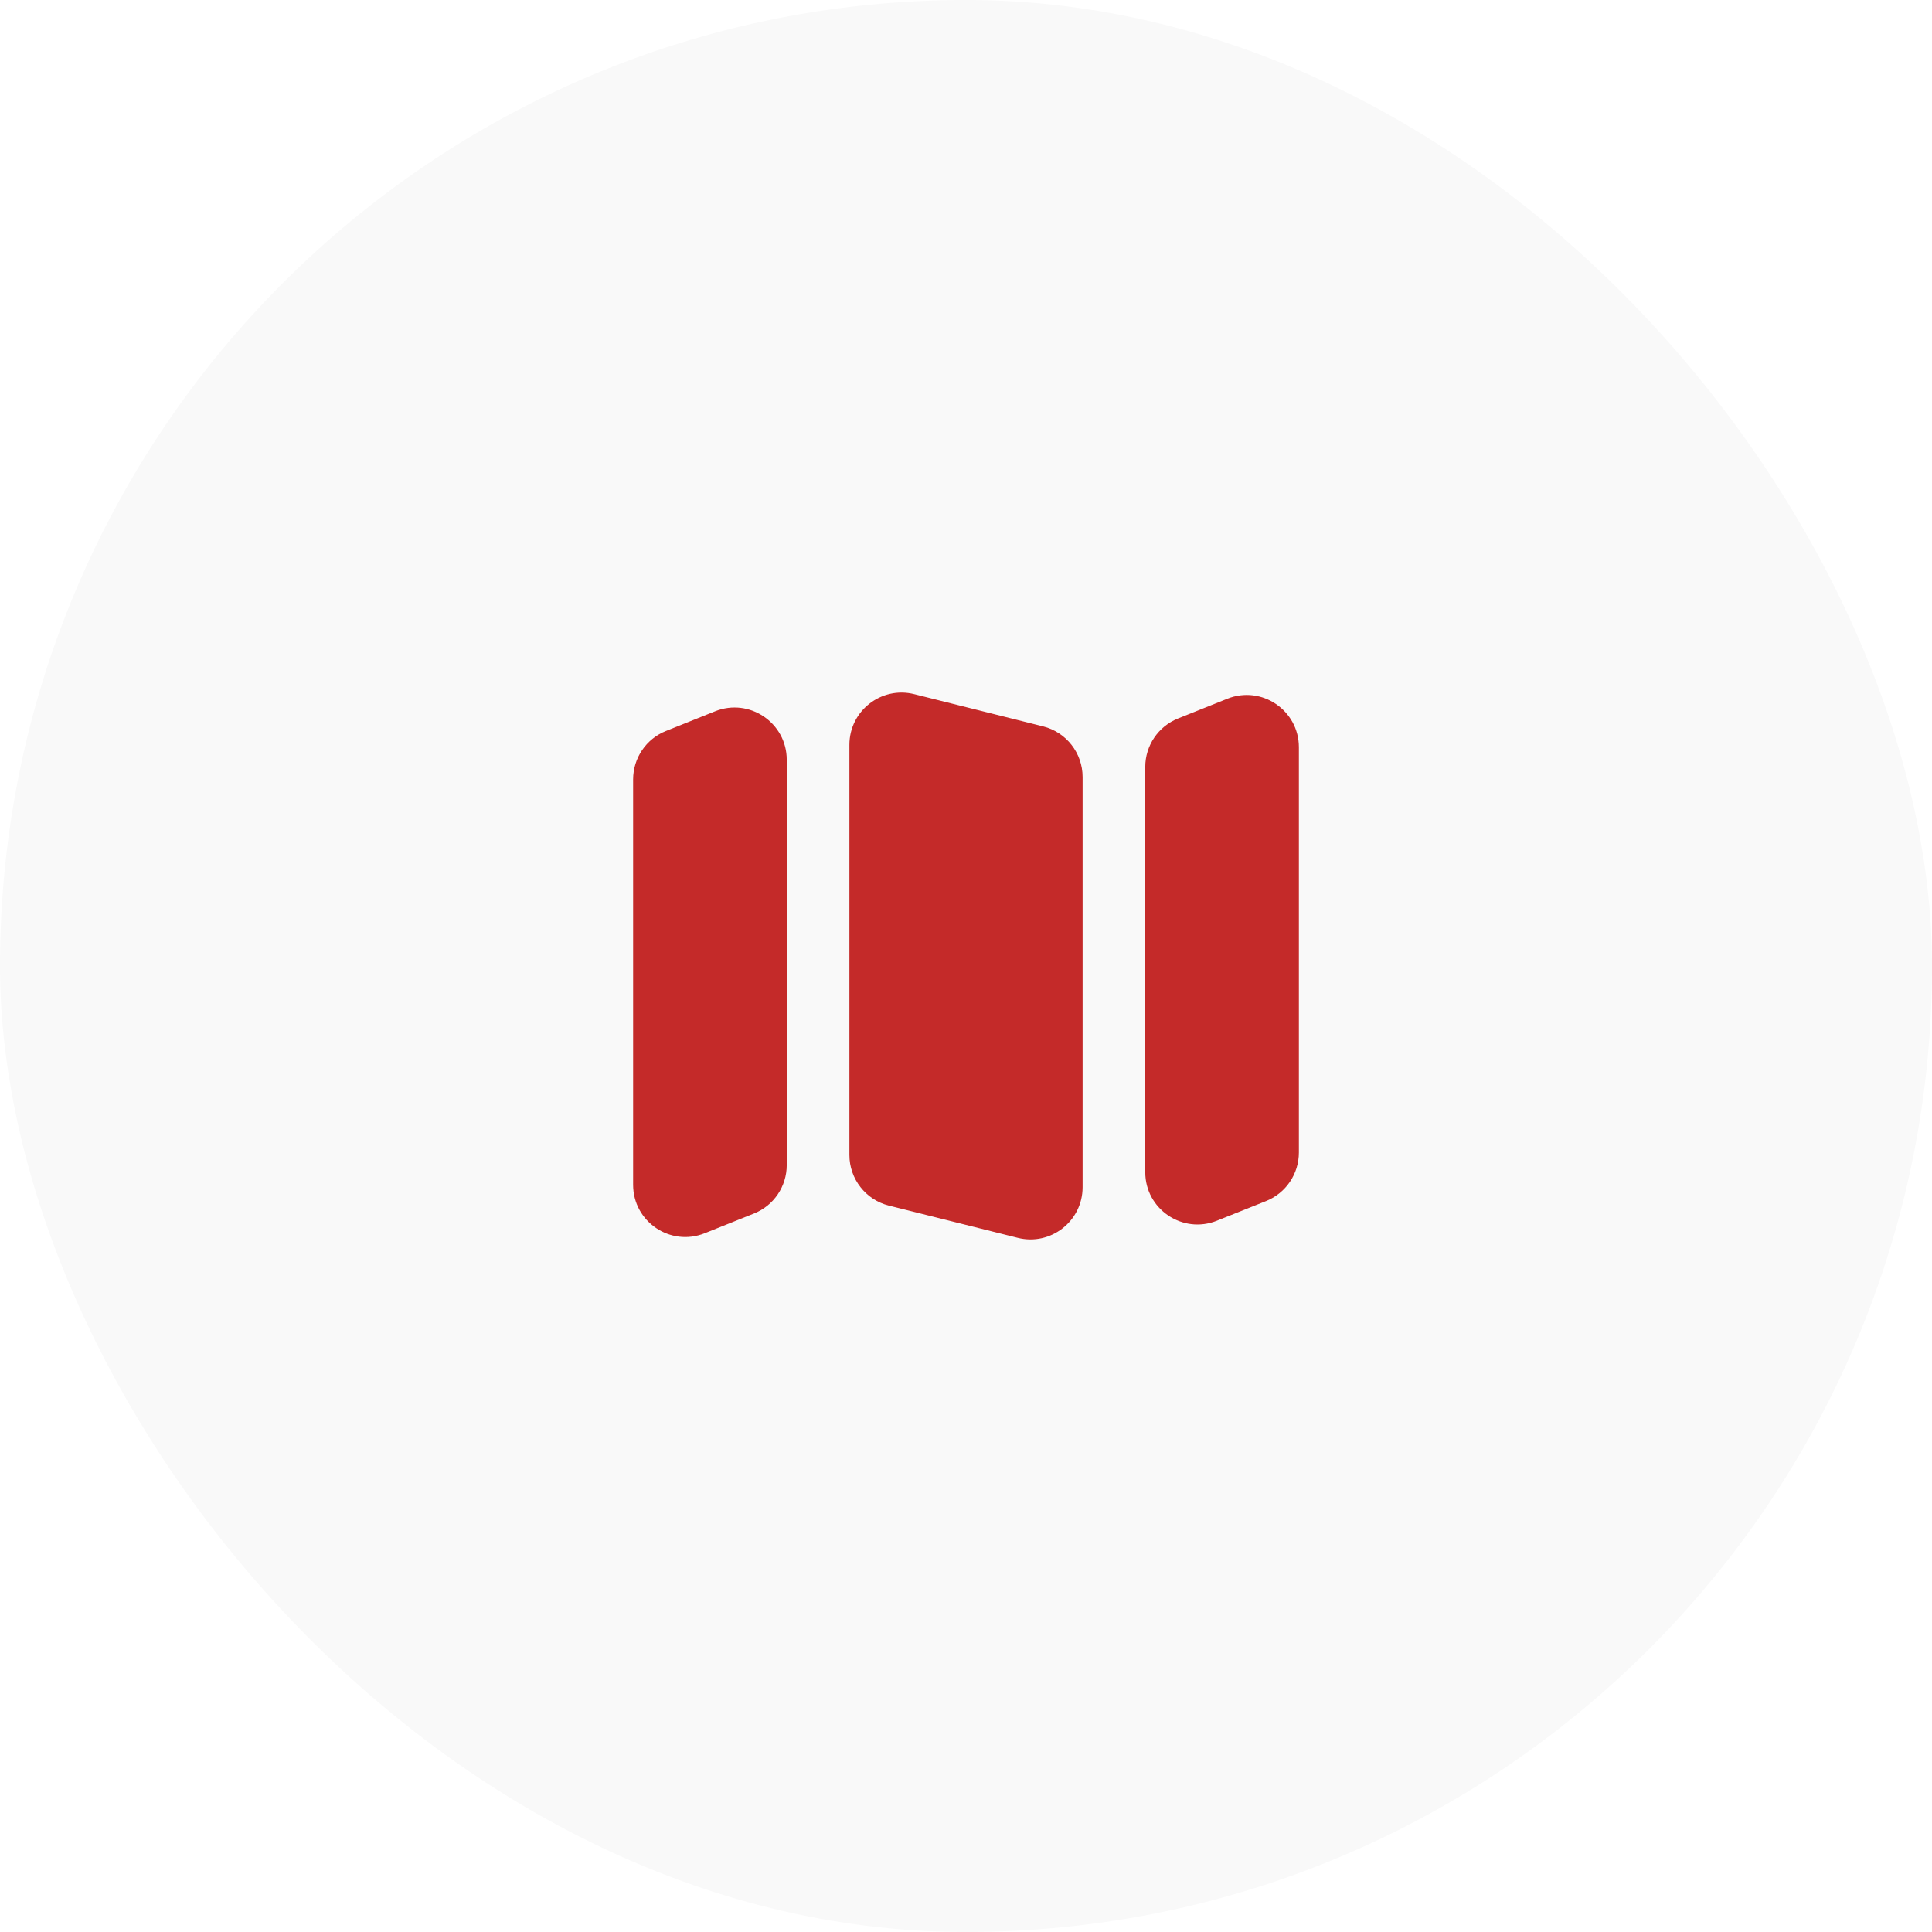 <svg width="37" height="37" viewBox="0 0 37 37" fill="none" xmlns="http://www.w3.org/2000/svg">
<g filter="url(#filter0_b_1374_25256)">
<rect x="37" y="37" width="37" height="37" rx="18.5" transform="rotate(-180 37 37)" fill="#F9F9F9"/>
<path fill-rule="evenodd" clip-rule="evenodd" d="M15.067 14.55C15.067 13.843 14.352 13.359 13.695 13.622L12.754 13.999C12.374 14.15 12.125 14.518 12.125 14.927L12.125 22.69C12.125 23.397 12.839 23.881 13.496 23.618L14.438 23.241C14.818 23.09 15.067 22.722 15.067 22.313L15.067 14.55ZM16.267 22.119C16.267 22.578 16.579 22.978 17.024 23.089L19.491 23.706C20.122 23.864 20.733 23.387 20.733 22.736L20.733 14.881C20.733 14.422 20.421 14.022 19.976 13.911L17.509 13.294C16.878 13.136 16.267 13.614 16.267 14.264L16.267 22.119ZM22.562 13.759C22.182 13.911 21.933 14.278 21.933 14.687L21.933 22.45C21.933 23.157 22.648 23.641 23.305 23.378L24.246 23.002C24.626 22.85 24.875 22.482 24.875 22.073L24.875 14.31C24.875 13.603 24.16 13.119 23.504 13.382L22.562 13.759Z" fill="#C42A29"/>
</g>
<defs>
<filter id="filter0_b_1374_25256" x="-4" y="-4" width="45" height="45" filterUnits="userSpaceOnUse" color-interpolation-filters="sRGB">
<feFlood flood-opacity="0" result="BackgroundImageFix"/>
<feGaussianBlur in="BackgroundImageFix" stdDeviation="2"/>
<feComposite in2="SourceAlpha" operator="in" result="effect1_backgroundBlur_1374_25256"/>
<feBlend mode="normal" in="SourceGraphic" in2="effect1_backgroundBlur_1374_25256" result="shape"/>
</filter>
</defs>
</svg>
